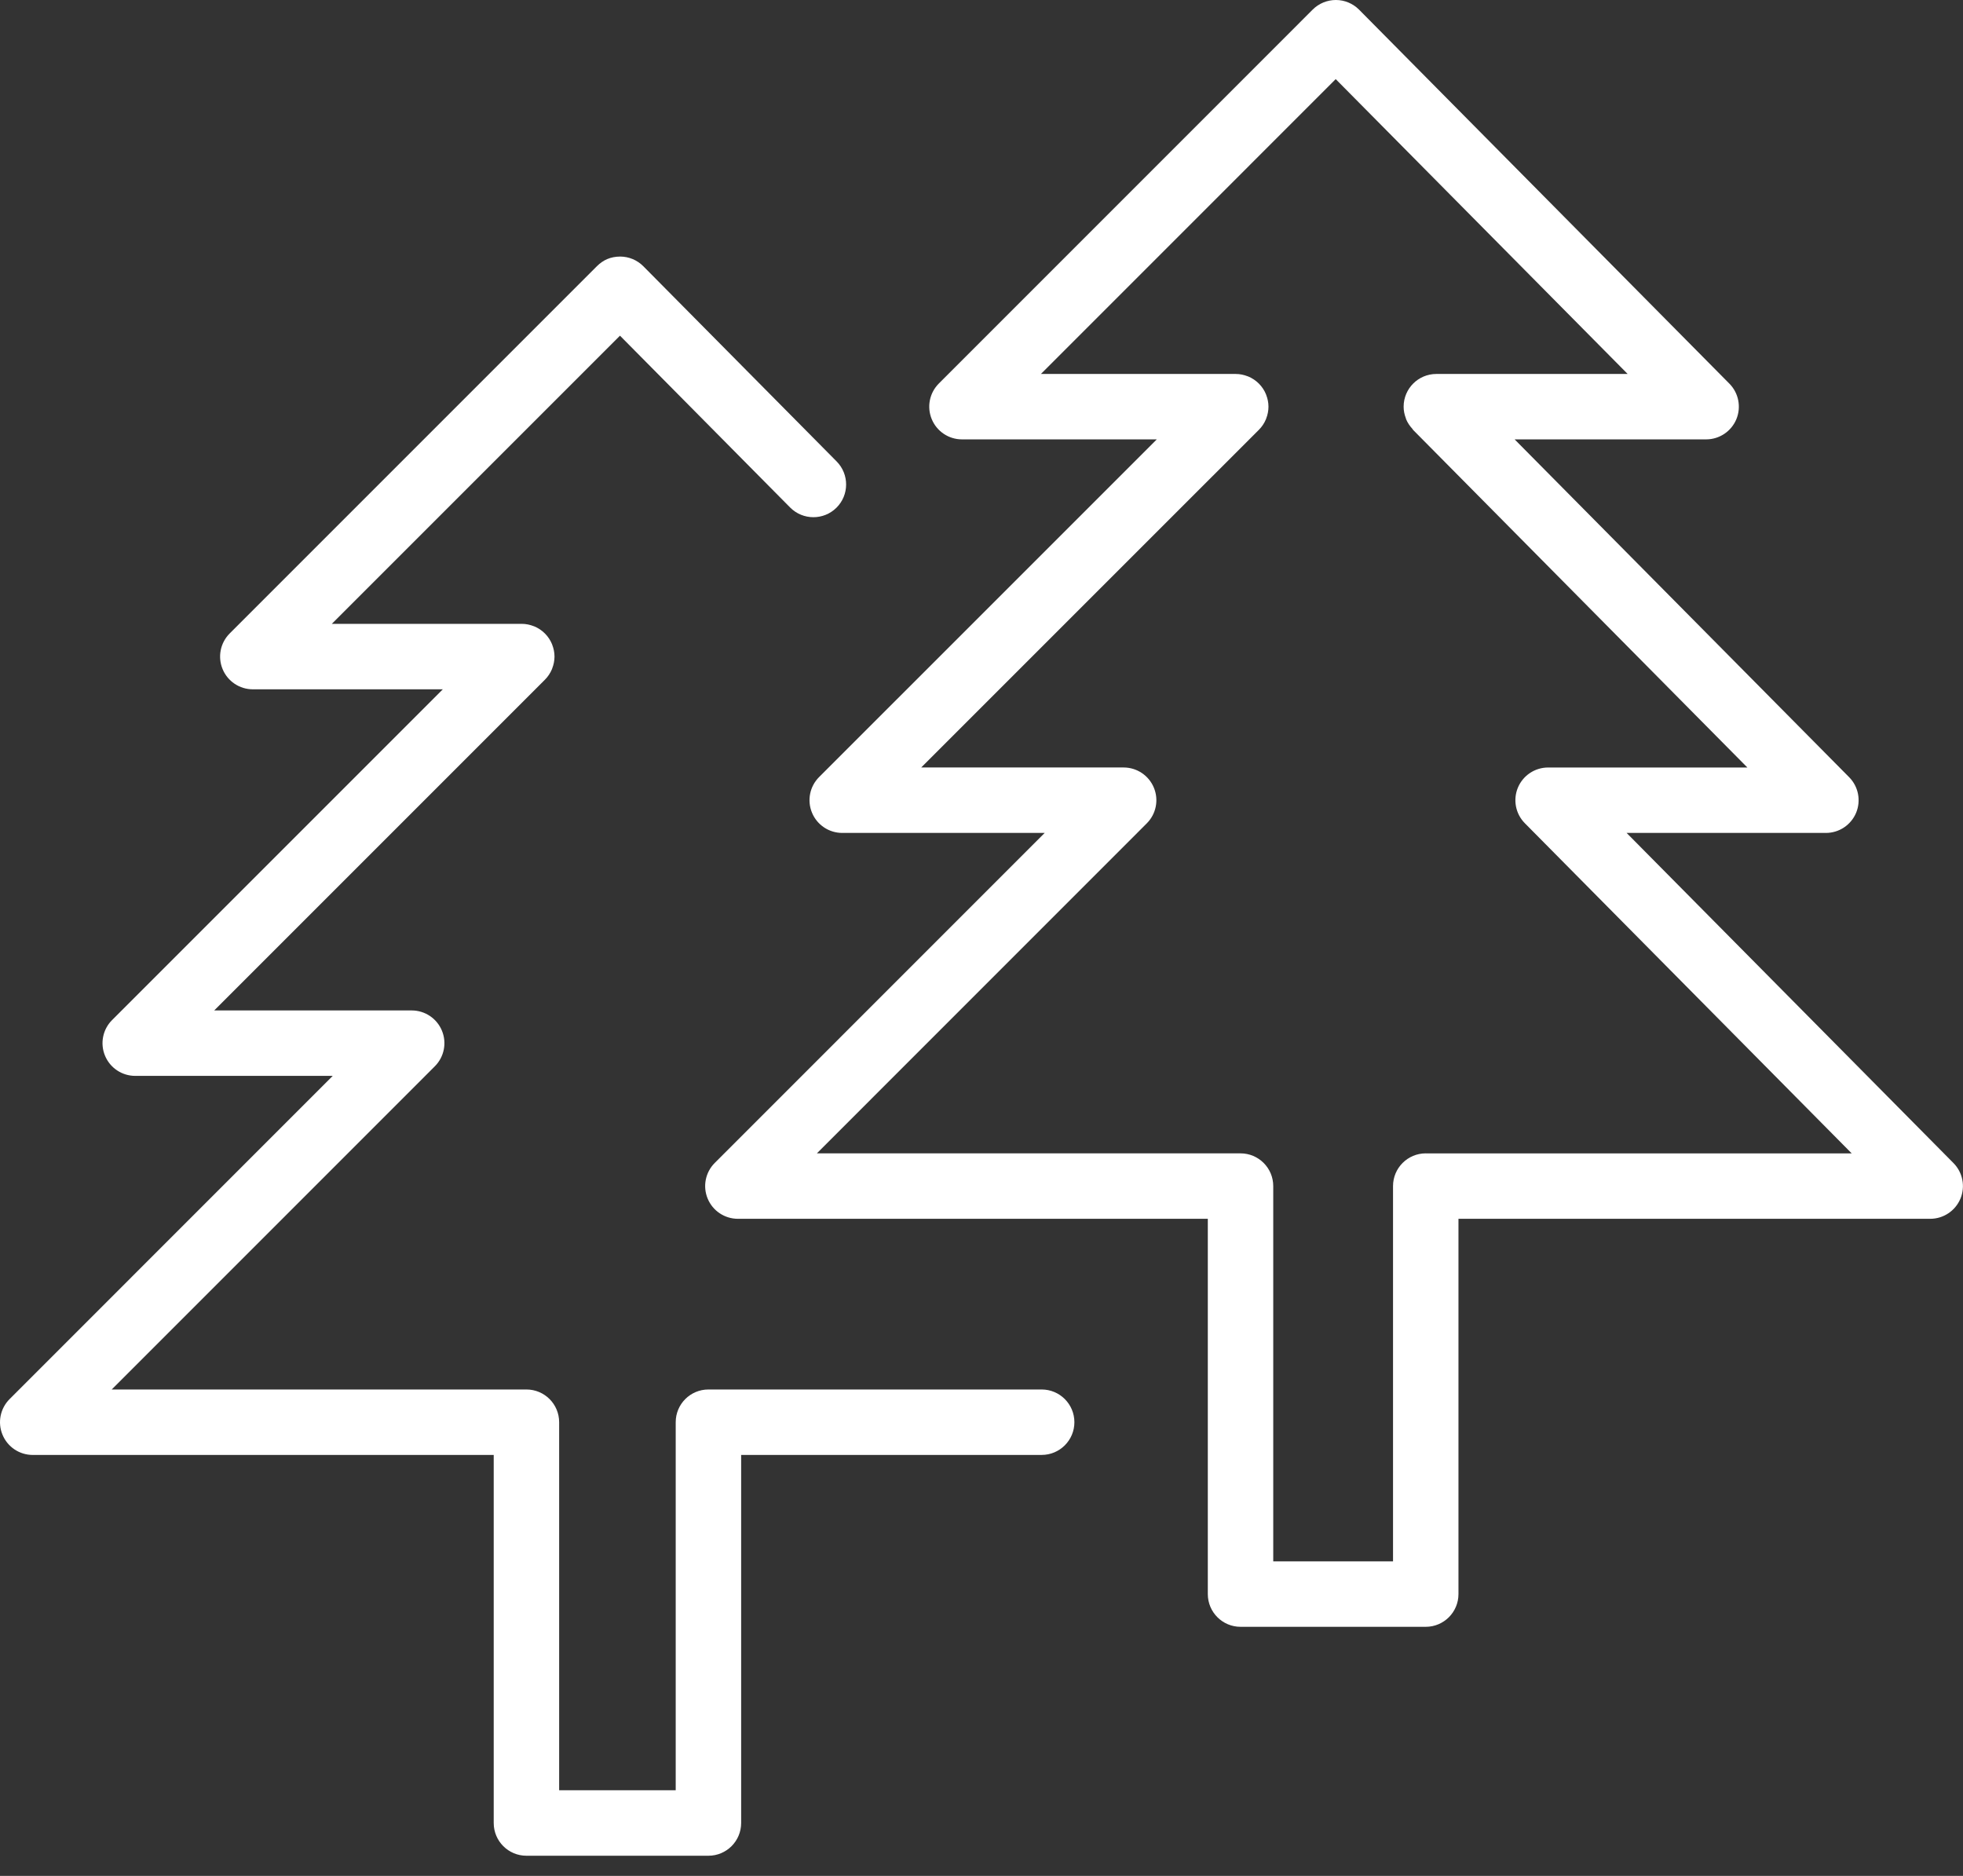 <?xml version="1.0" encoding="UTF-8"?> <svg xmlns="http://www.w3.org/2000/svg" width="90" height="86" viewBox="0 0 90 86" fill="none"><rect x="0" y="0" width="90" height="86" fill="#333333" stroke="none"/> <path d="M47.759 63.7H32.48C31.651 63.7 30.98 64.372 30.98 65.2V82.074H25.636V65.2C25.636 64.372 24.965 63.7 24.136 63.7H5.122L19.936 48.884C20.365 48.455 20.494 47.81 20.261 47.249C20.029 46.688 19.482 46.323 18.875 46.323H9.821L24.981 31.163C25.121 31.024 25.232 30.856 25.309 30.671C25.312 30.664 25.313 30.656 25.316 30.648C25.383 30.478 25.422 30.294 25.423 30.101C25.423 29.907 25.383 29.723 25.316 29.553C25.313 29.546 25.312 29.538 25.309 29.531C25.157 29.161 24.862 28.866 24.492 28.714C24.485 28.711 24.477 28.71 24.47 28.707C24.3 28.64 24.116 28.6 23.922 28.6H15.213L28.425 15.389L36.227 23.267C36.81 23.854 37.759 23.86 38.349 23.277C38.937 22.694 38.942 21.744 38.359 21.155L29.496 12.206C29.215 11.923 28.833 11.763 28.434 11.762C27.99 11.765 27.652 11.92 27.37 12.201L10.531 29.04C10.102 29.469 9.973 30.114 10.206 30.675C10.438 31.236 10.985 31.601 11.592 31.601H20.302L5.14 46.763C4.71 47.191 4.582 47.837 4.814 48.397C5.046 48.958 5.593 49.323 6.2 49.323H15.255L0.44 64.14C0.011 64.569 -0.118 65.214 0.115 65.775C0.347 66.336 0.894 66.701 1.501 66.701H22.636V83.575C22.636 84.403 23.307 85.075 24.136 85.075H32.48C33.309 85.075 33.98 84.403 33.98 83.575V66.7H47.759C48.587 66.7 49.259 66.028 49.259 65.2C49.259 64.372 48.587 63.7 47.759 63.7Z" fill="white"></path> <path d="M89.562 53.319L74.577 38.185H83.714C84.319 38.185 84.865 37.821 85.099 37.263C85.331 36.704 85.206 36.06 84.78 35.63L69.443 20.143H78.223C78.828 20.143 79.374 19.779 79.608 19.221C79.84 18.662 79.715 18.018 79.289 17.588L62.312 0.444C62.032 0.161 61.649 0.001 61.25 0C61.248 0 61.247 0 61.246 0C60.849 0 60.467 0.158 60.185 0.439L43.044 17.582C42.615 18.011 42.486 18.656 42.719 19.217C42.951 19.778 43.498 20.143 44.105 20.143H53.037L37.554 35.624C37.125 36.053 36.996 36.698 37.229 37.259C37.461 37.819 38.008 38.185 38.615 38.185H47.897L32.77 53.314C32.341 53.743 32.212 54.388 32.445 54.949C32.677 55.51 33.224 55.875 33.831 55.875H55.376V73.08C55.376 73.908 56.048 74.58 56.876 74.58H65.368C66.196 74.58 66.868 73.908 66.868 73.08V55.875H88.497C89.102 55.875 89.648 55.511 89.882 54.952C90.114 54.393 89.989 53.75 89.562 53.319ZM65.368 52.875C64.54 52.875 63.868 53.547 63.868 54.375V71.58H58.376V54.375C58.376 53.547 57.704 52.875 56.876 52.875H37.452L52.578 37.746C53.007 37.317 53.136 36.672 52.903 36.111C52.67 35.55 52.124 35.185 51.517 35.185H42.235L57.717 19.705C57.856 19.566 57.968 19.399 58.044 19.214C58.047 19.206 58.048 19.198 58.051 19.191C58.118 19.021 58.157 18.838 58.157 18.644C58.157 18.45 58.117 18.267 58.05 18.097C58.047 18.09 58.046 18.082 58.043 18.075C57.891 17.705 57.596 17.411 57.226 17.258C57.219 17.255 57.211 17.254 57.203 17.251C57.033 17.184 56.849 17.144 56.656 17.144H47.724L61.24 3.627L74.625 17.144H65.854C65.026 17.144 64.354 17.815 64.354 18.644V18.645C64.354 18.646 64.354 18.647 64.354 18.648C64.354 18.831 64.392 19.005 64.453 19.167C64.46 19.187 64.463 19.207 64.471 19.226C64.539 19.388 64.638 19.532 64.755 19.659C64.769 19.674 64.773 19.694 64.788 19.709L80.114 35.186H70.978C70.373 35.186 69.827 35.55 69.593 36.108C69.361 36.667 69.486 37.311 69.912 37.741L84.897 52.876H65.368V52.875Z" fill="white"></path> </svg> 